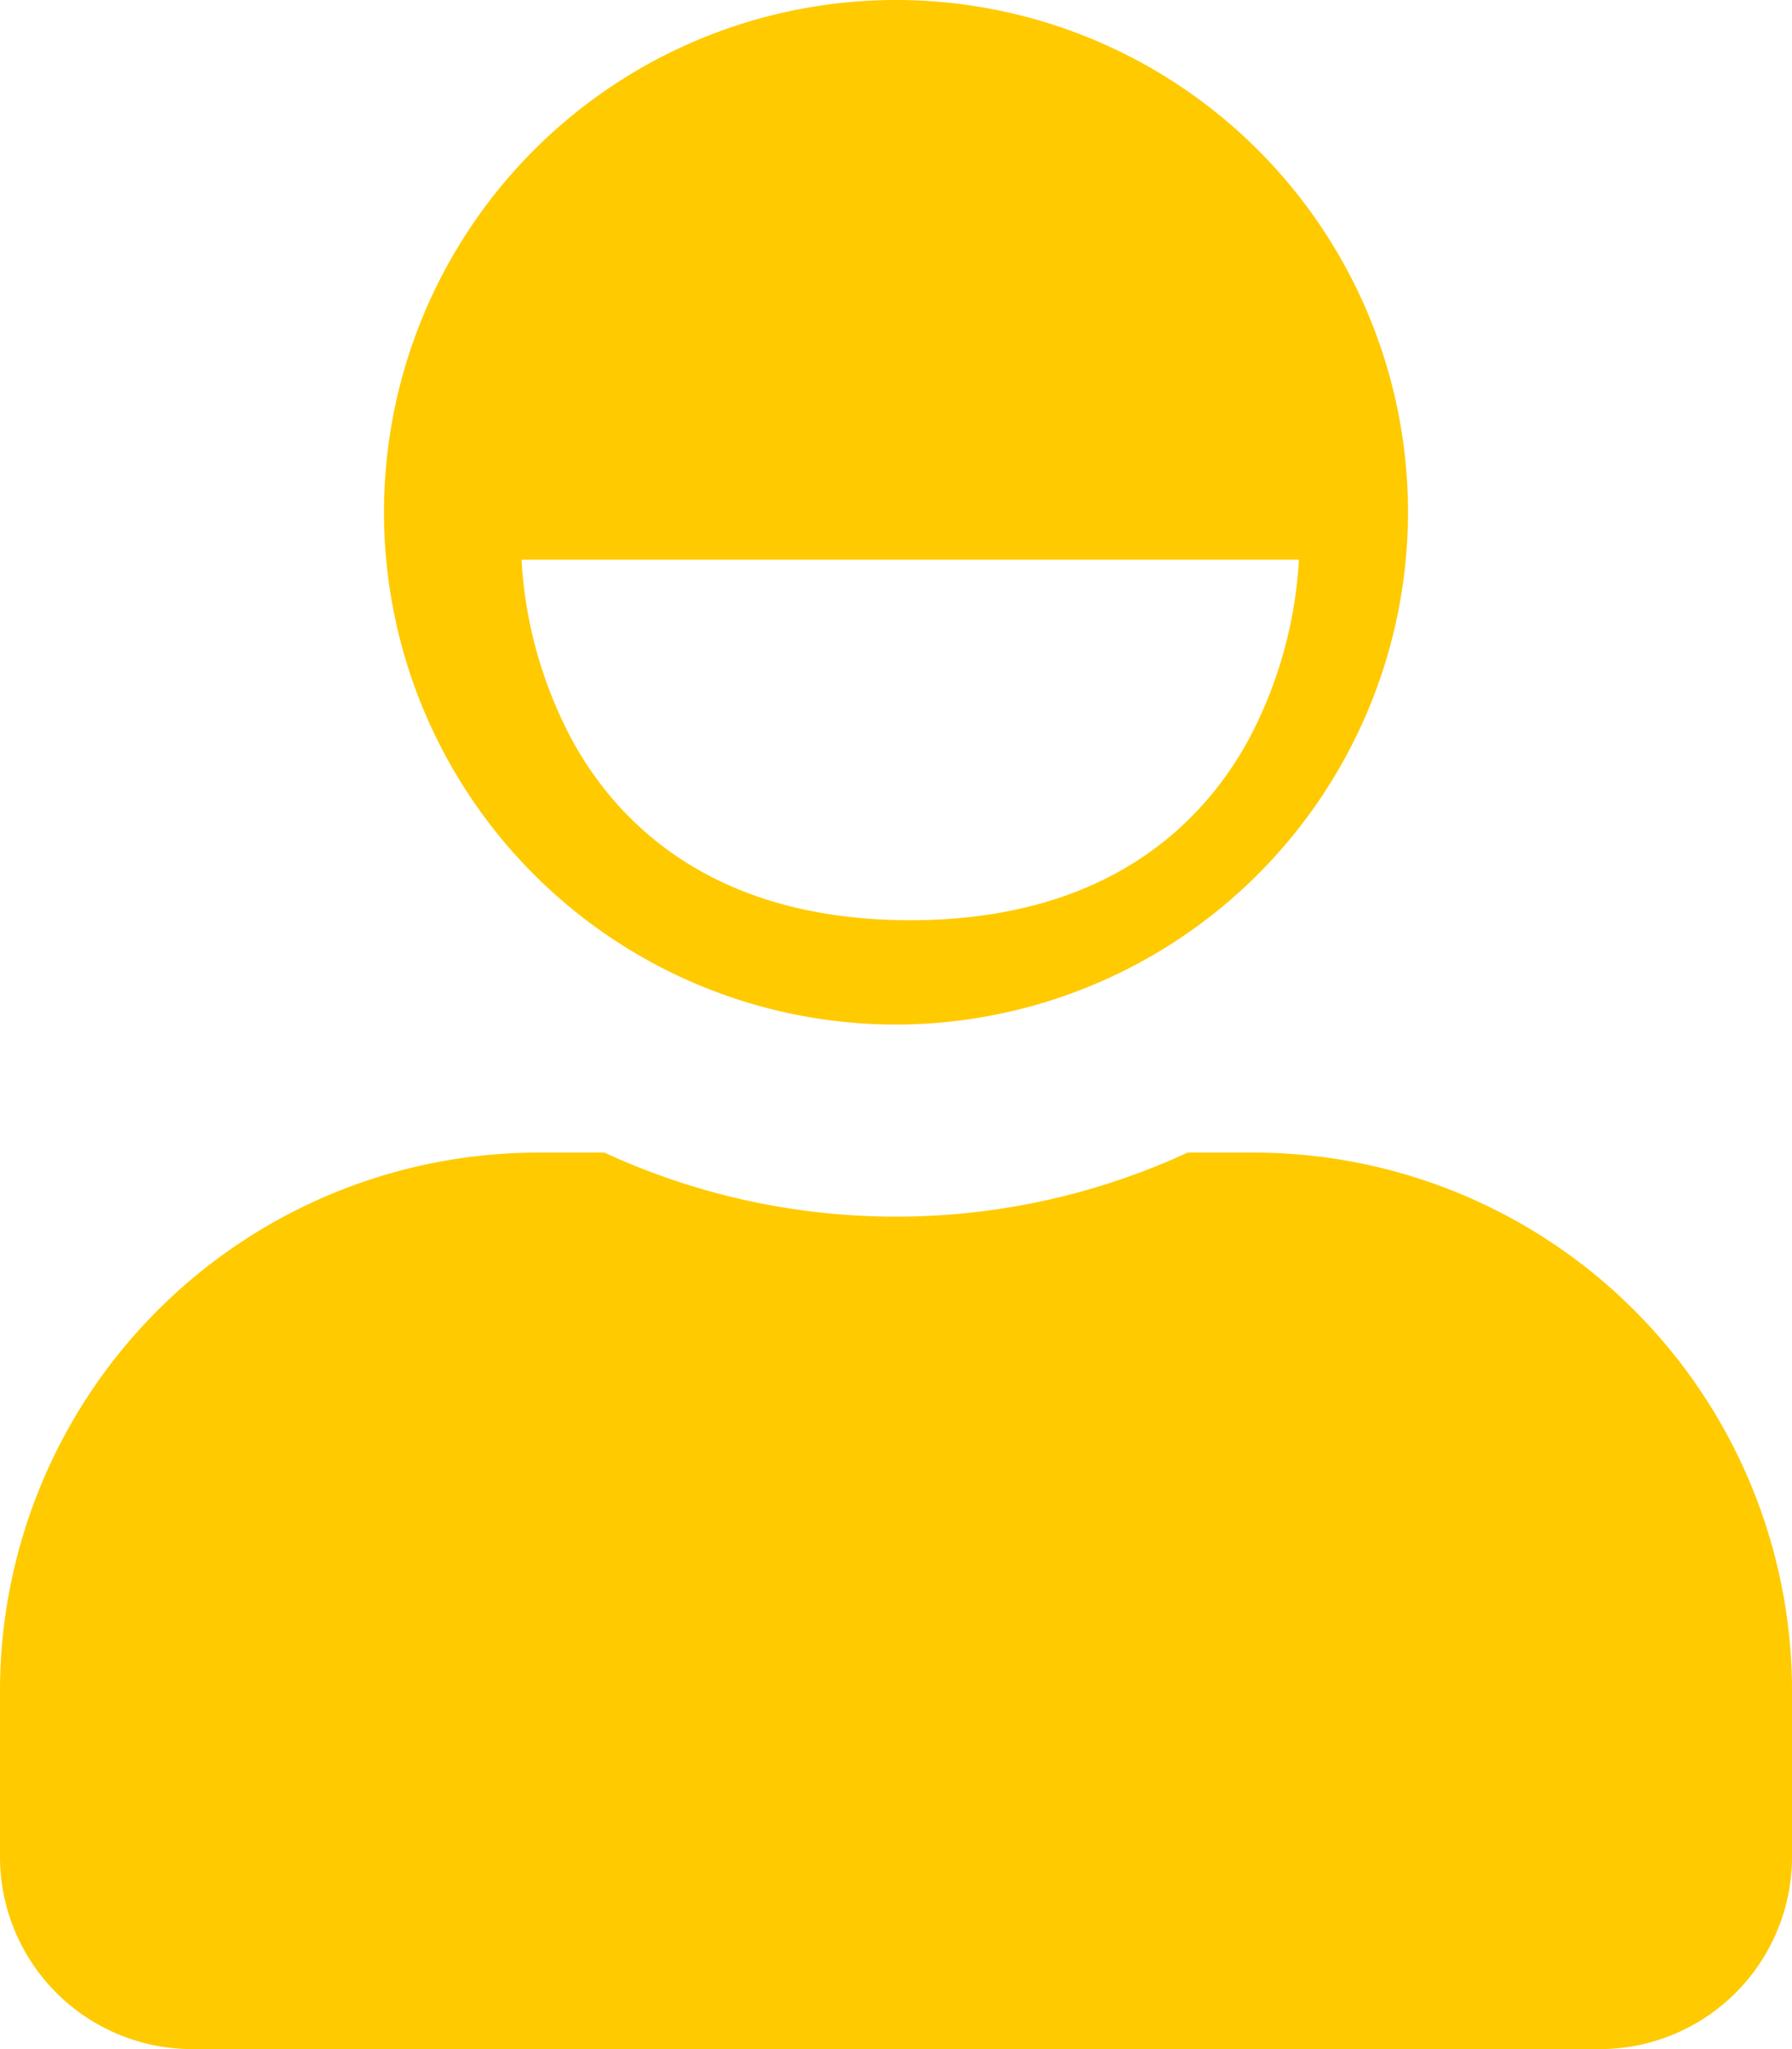 <svg xmlns="http://www.w3.org/2000/svg" width="31.5" height="36" viewBox="0 0 31.5 36">
  <path id="user-icon" d="M28.125,36H3.375A3.379,3.379,0,0,1,0,32.625V29.7a9.461,9.461,0,0,1,9.45-9.45h1.175a12.238,12.238,0,0,0,10.251,0H22.05A9.461,9.461,0,0,1,31.5,29.7v2.925A3.379,3.379,0,0,1,28.125,36ZM15.75,18a9,9,0,1,1,9-9A9.01,9.01,0,0,1,15.75,18ZM9.167,9.833A7.632,7.632,0,0,0,10.055,13c.79,1.445,2.462,3.167,5.945,3.167S21.155,14.445,21.945,13a7.633,7.633,0,0,0,.888-3.167Z" fill="#ffca00"/>
</svg>
